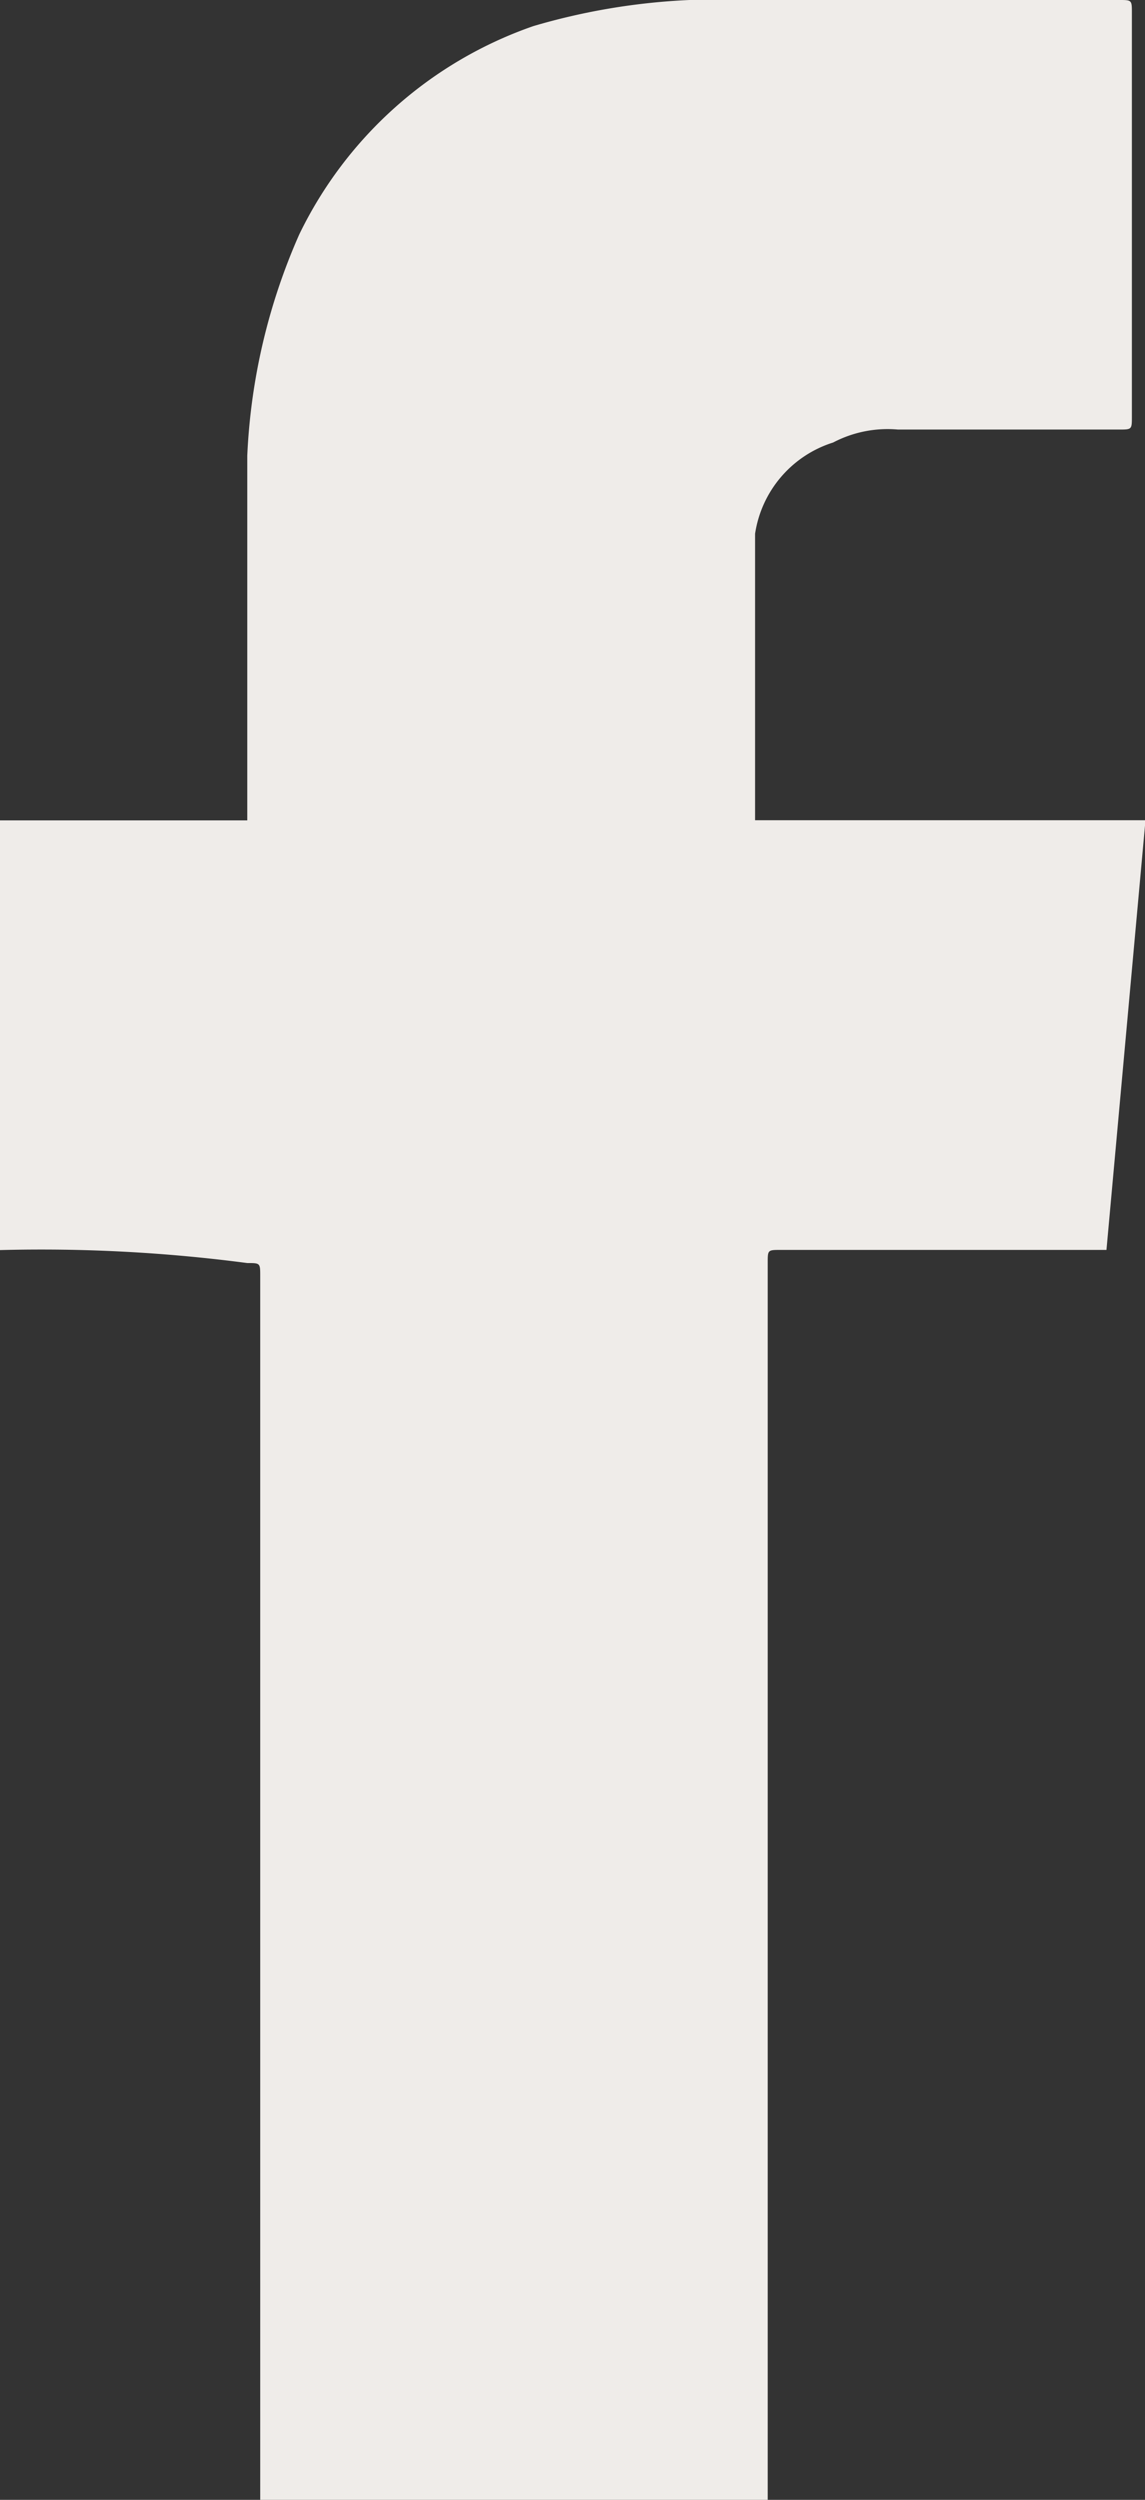 <svg xmlns="http://www.w3.org/2000/svg" width="7.071" height="15.428" viewBox="0 0 7.071 15.428">
  <rect x="0" y="0" width="7.071" height="15.428" fill="#333333" stroke="none"/>
  <path id="パス_422" data-name="パス 422" d="M23.6,26.214V23.563h1.527v-2.25a3.786,3.786,0,0,1,.321-1.366,2.526,2.526,0,0,1,1.446-1.286,4.033,4.033,0,0,1,.964-.161h2.652c.08,0,.08,0,.08.08v2.491c0,.08,0,.08-.08.08H29.145a.724.724,0,0,0-.4.08.7.7,0,0,0-.482.563v1.768h2.411l-.241,2.652H28.421c-.08,0-.08,0-.08.08v7.634H25.207V26.375c0-.08,0-.08-.08-.08a9.725,9.725,0,0,0-1.527-.08Z" transform="translate(-23.6 -18.5)" fill="#efece9" fill-rule="evenodd"/>
</svg>
